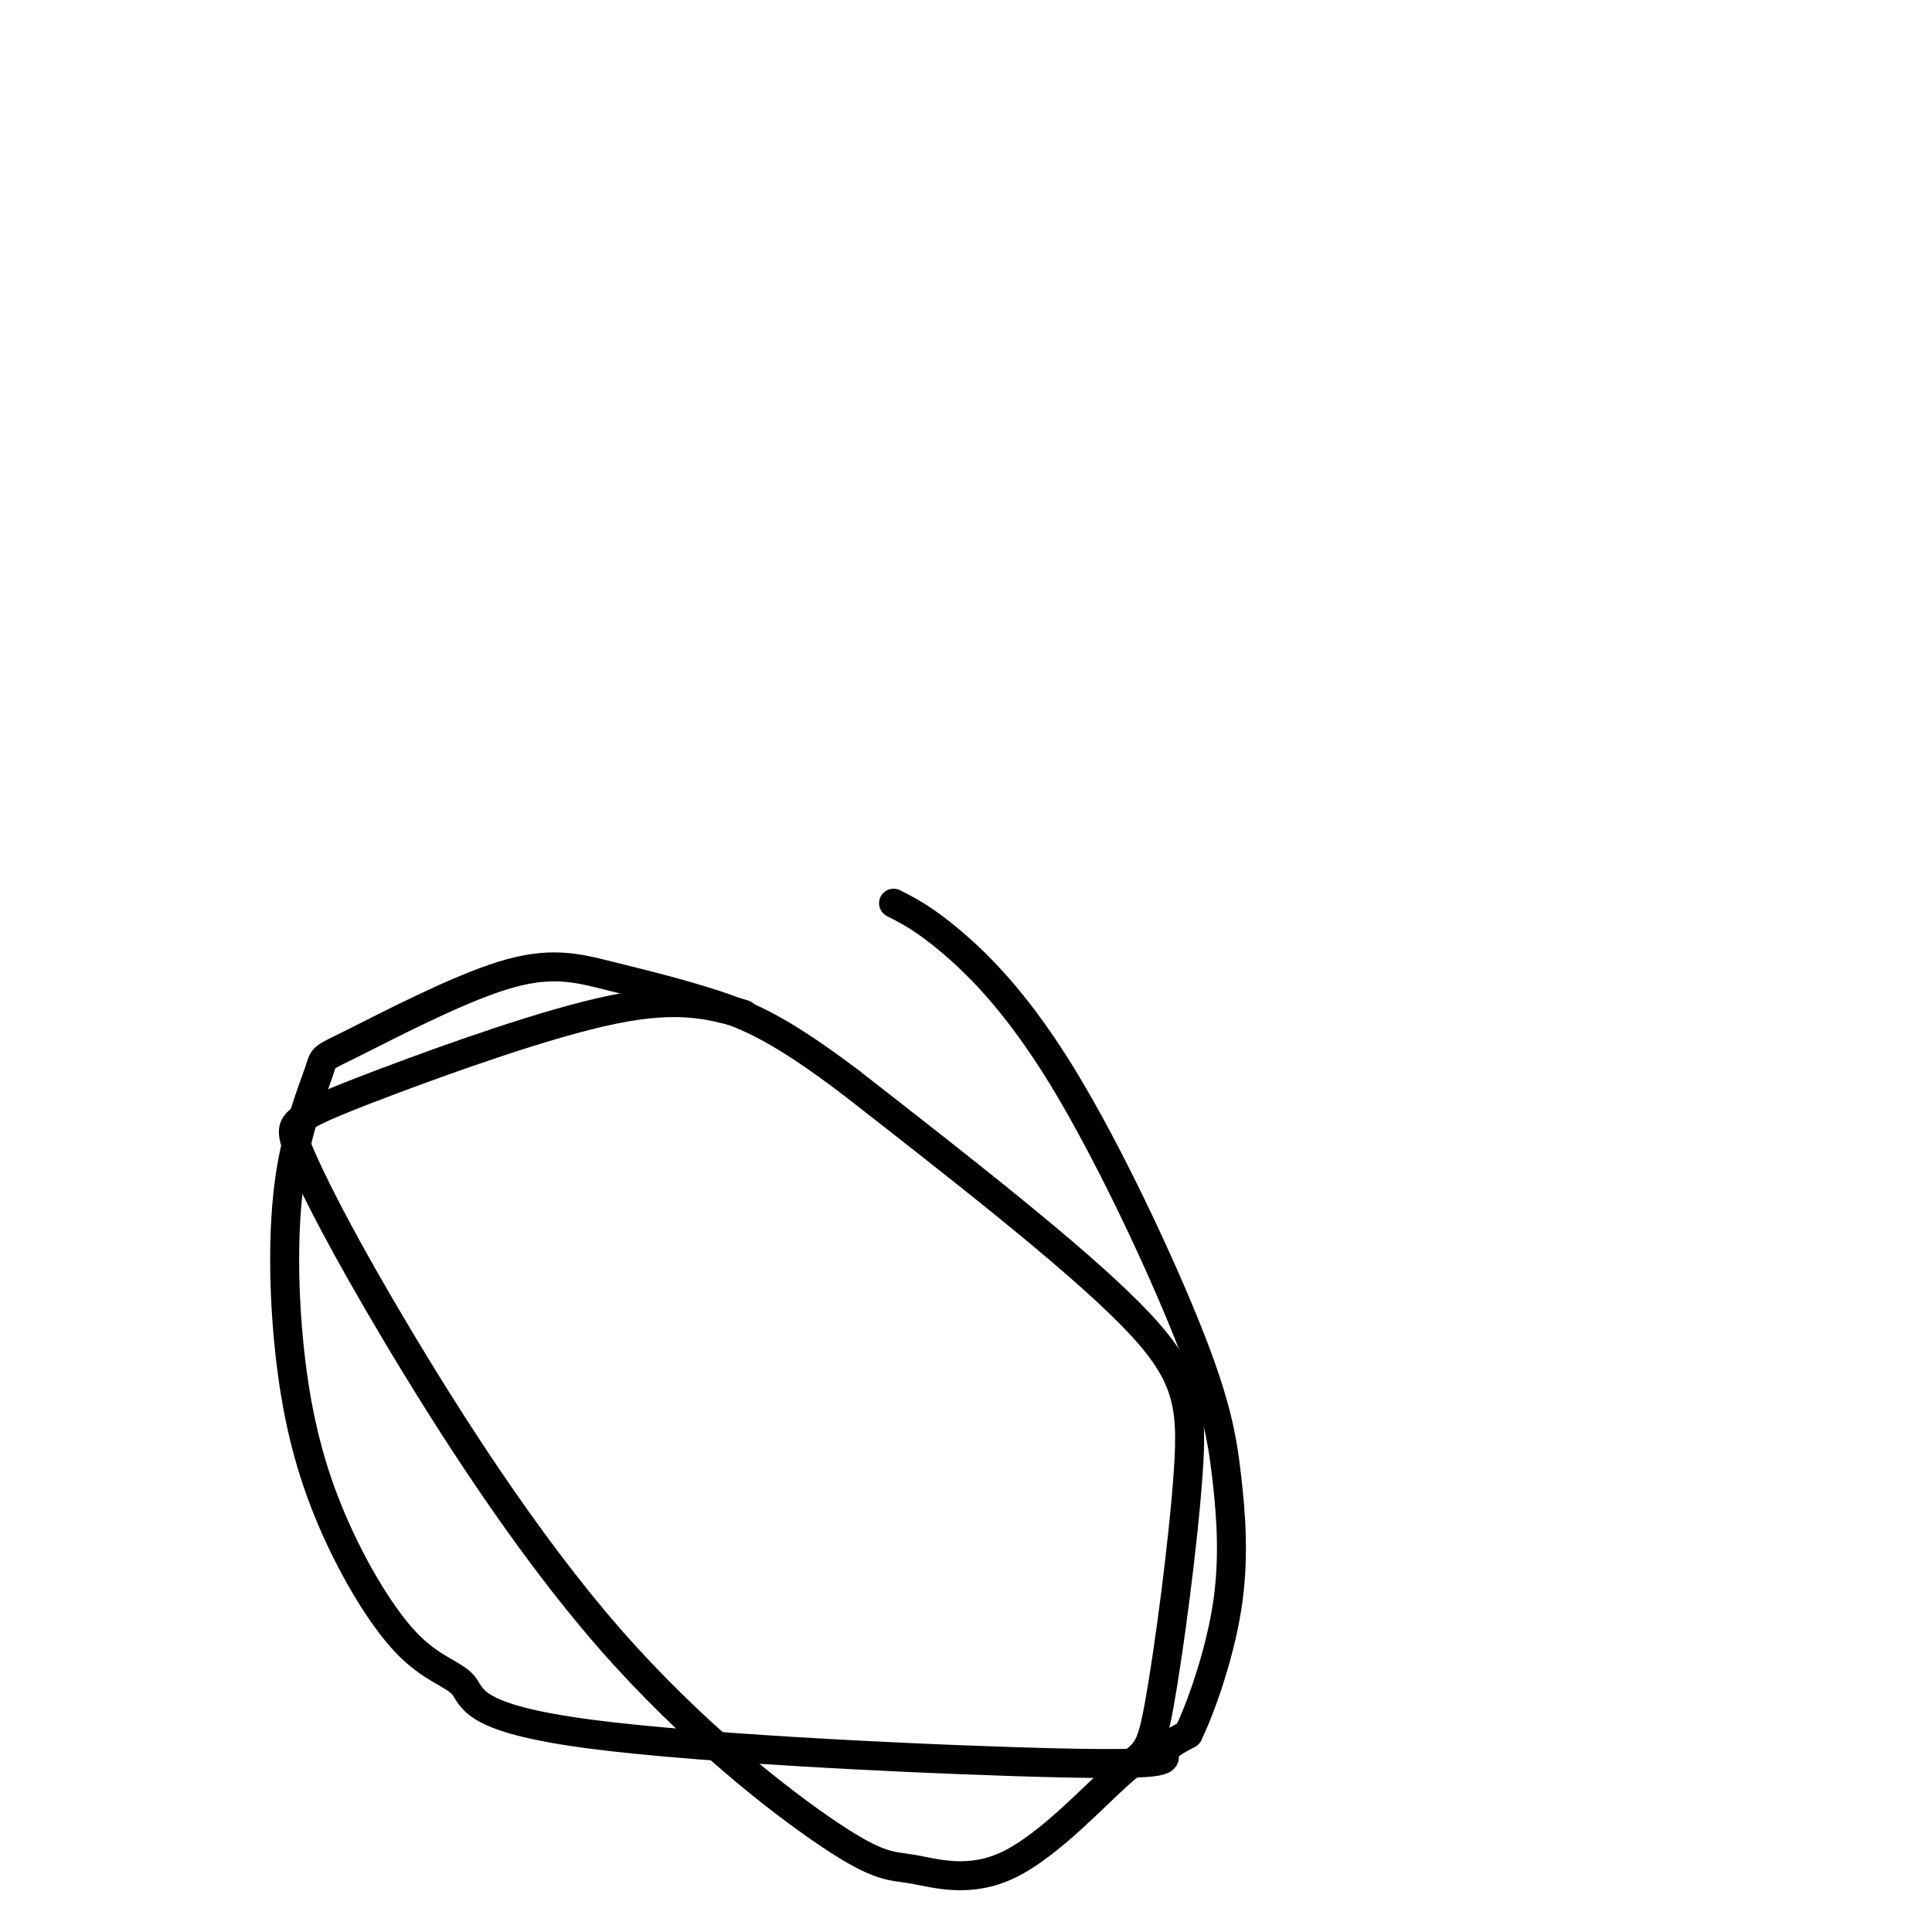 <svg viewBox='0 0 400 400' version='1.1' xmlns='http://www.w3.org/2000/svg' xmlns:xlink='http://www.w3.org/1999/xlink'><g fill='none' stroke='#000000' stroke-width='6' stroke-linecap='round' stroke-linejoin='round'><path d='M154,210c-6.621,-1.906 -13.242,-3.812 -27,-1c-13.758,2.812 -34.654,10.343 -47,15c-12.346,4.657 -16.142,6.440 -18,8c-1.858,1.560 -1.778,2.897 1,9c2.778,6.103 8.255,16.970 19,35c10.745,18.030 26.759,43.221 44,63c17.241,19.779 35.711,34.145 46,41c10.289,6.855 12.398,6.198 17,7c4.602,0.802 11.697,3.062 20,-1c8.303,-4.062 17.813,-14.448 23,-19c5.187,-4.552 6.050,-3.272 8,-14c1.950,-10.728 4.987,-33.465 6,-48c1.013,-14.535 0.004,-20.867 -12,-33c-12.004,-12.133 -35.002,-30.066 -58,-48'/><path d='M176,224c-14.208,-10.744 -20.730,-13.604 -28,-16c-7.270,-2.396 -15.290,-4.329 -22,-6c-6.710,-1.671 -12.110,-3.079 -22,0c-9.890,3.079 -24.269,10.645 -31,14c-6.731,3.355 -5.815,2.498 -7,6c-1.185,3.502 -4.471,11.362 -6,22c-1.529,10.638 -1.303,24.055 0,36c1.303,11.945 3.681,22.418 8,33c4.319,10.582 10.578,21.272 16,27c5.422,5.728 10.005,6.493 12,9c1.995,2.507 1.401,6.754 26,10c24.599,3.246 74.392,5.489 98,6c23.608,0.511 21.031,-0.711 21,-2c-0.031,-1.289 2.485,-2.644 5,-4'/><path d='M246,359c2.545,-5.157 6.407,-16.048 8,-26c1.593,-9.952 0.916,-18.965 0,-27c-0.916,-8.035 -2.070,-15.092 -8,-30c-5.930,-14.908 -16.635,-37.668 -26,-53c-9.365,-15.332 -17.390,-23.238 -23,-28c-5.610,-4.762 -8.805,-6.381 -12,-8'/></g>
</svg>